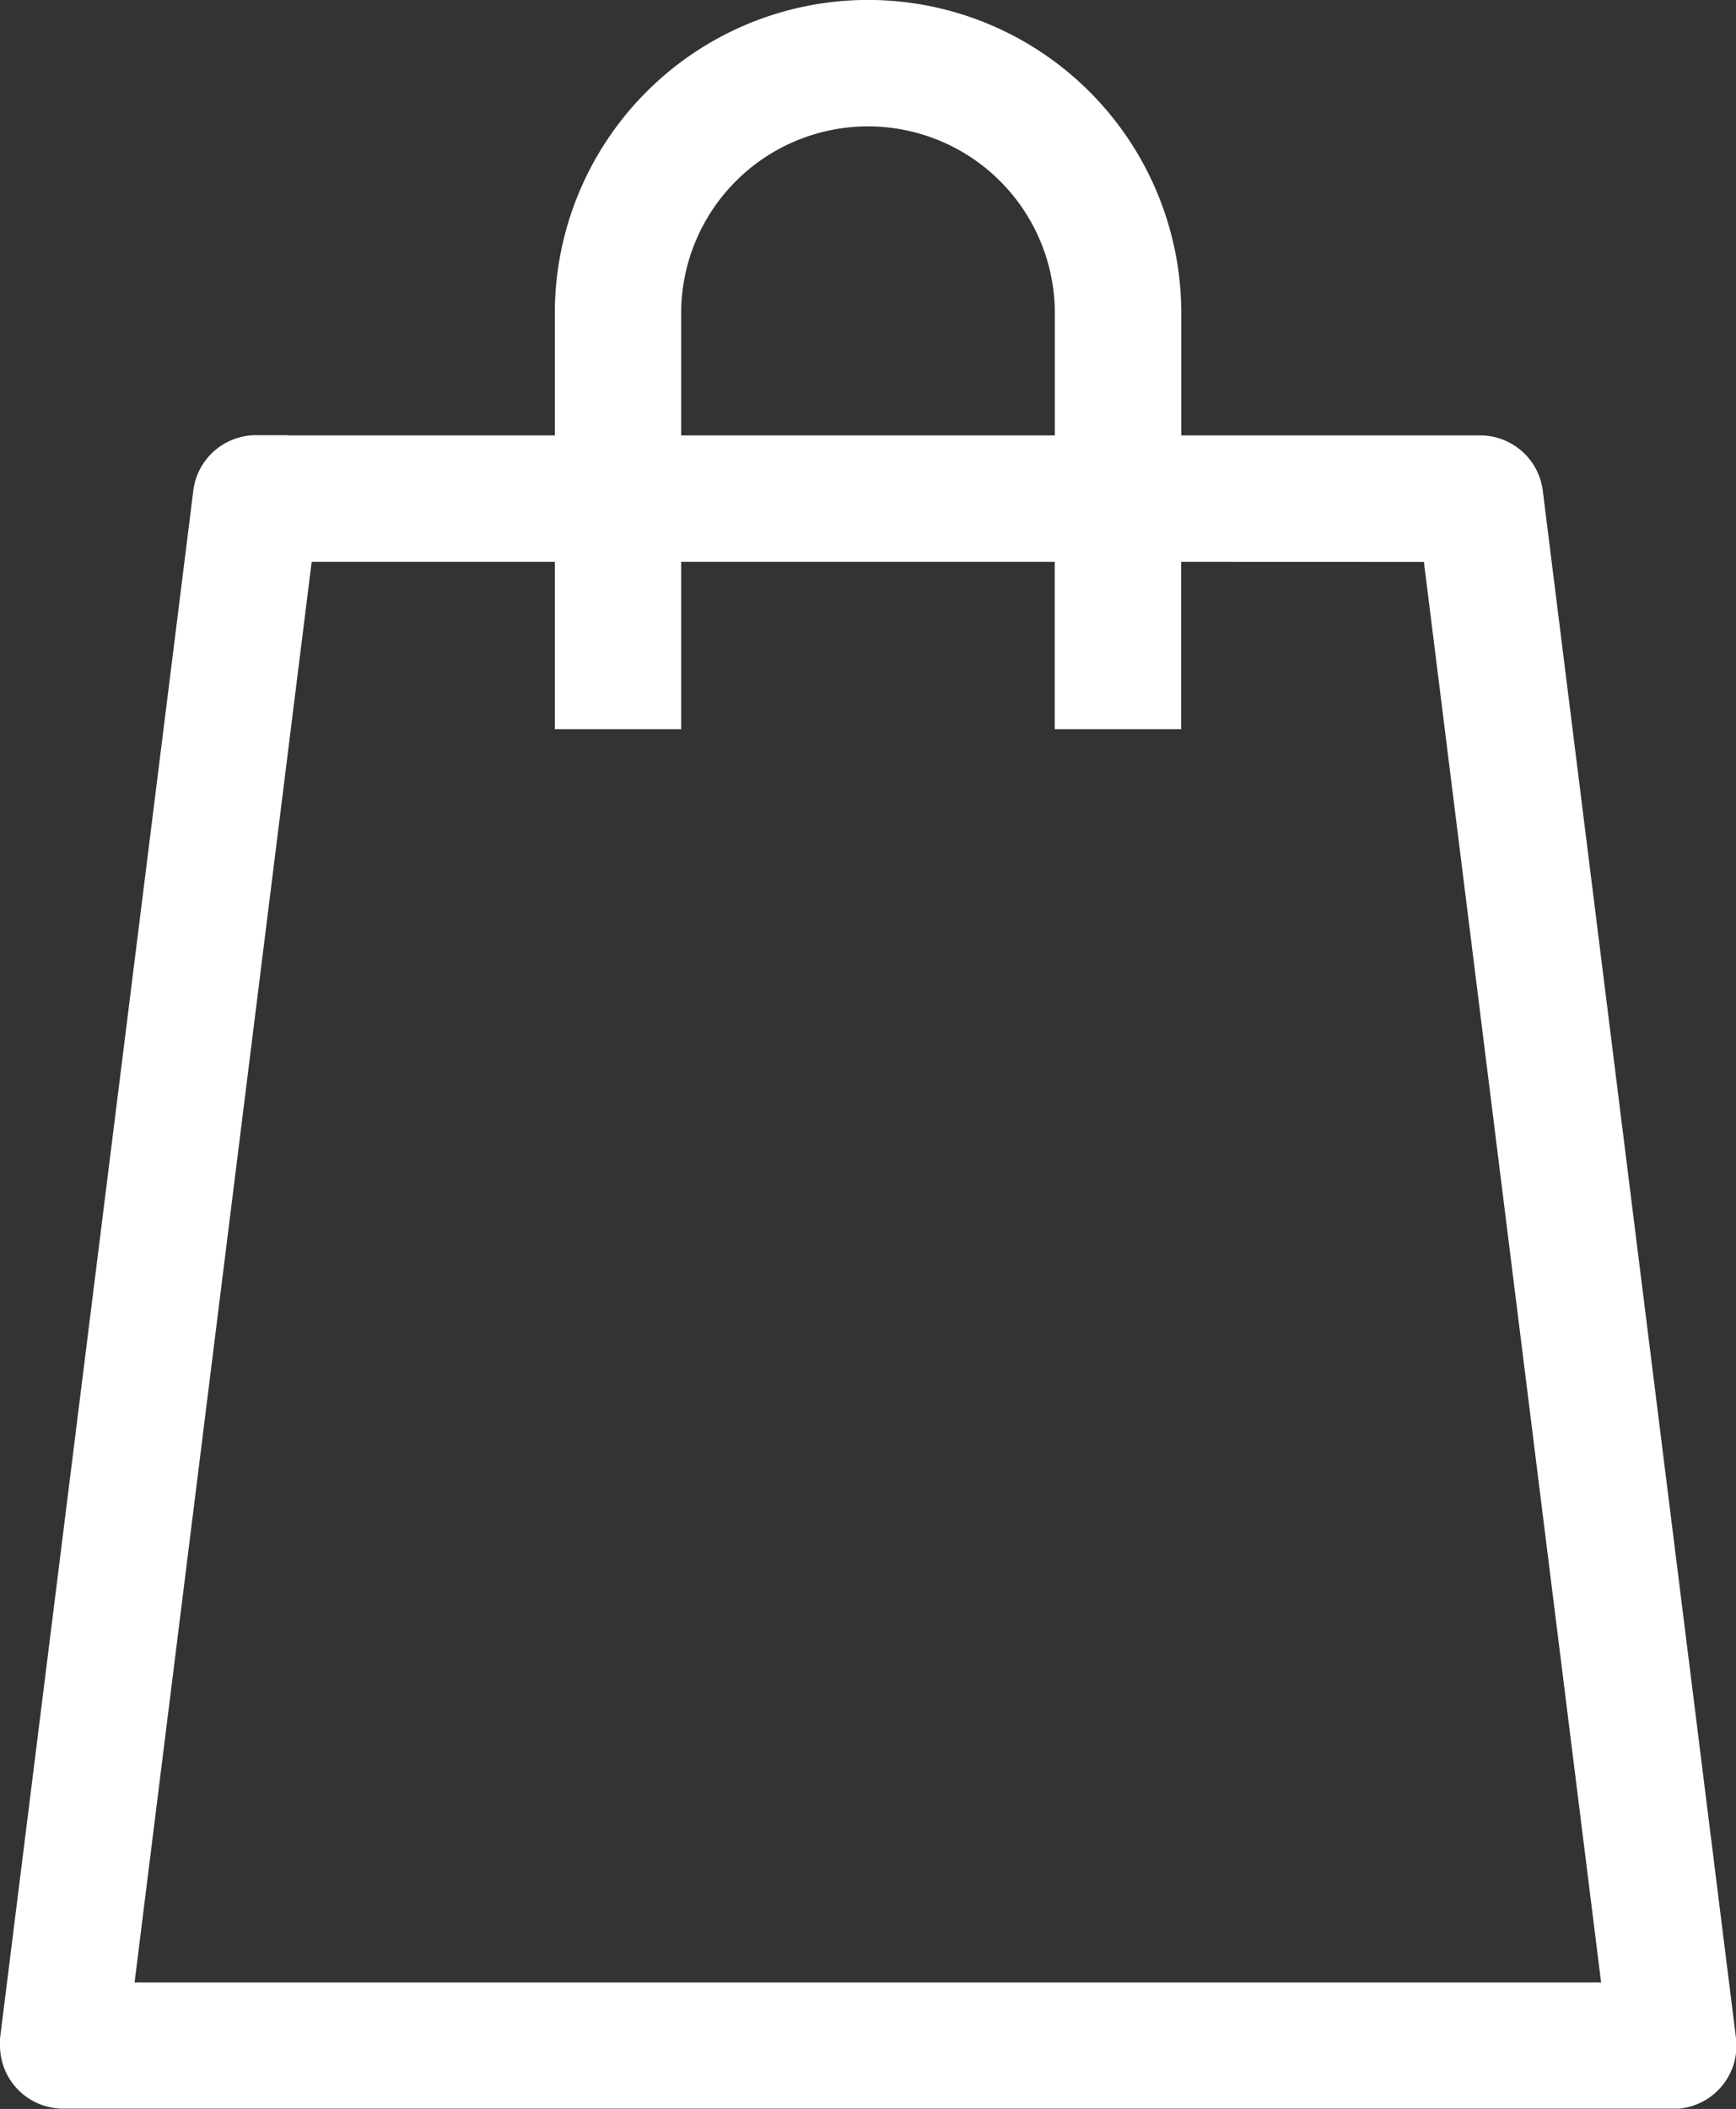<svg xmlns="http://www.w3.org/2000/svg" width="16.186" height="19.656" viewBox="0 0 16.186 19.656">
  <rect x="0" y="0" width="16.186" height="19.656" fill="#333333" stroke="none"/>
  <path id="Path_604" data-name="Path 604" d="M622.546,540.014h3.086v-1.438a2.62,2.62,0,0,1,5.241,0v1.438h3.086a.289.289,0,0,1,.288.262l1.8,14.411a.289.289,0,0,1-.252.322l-.035,0H620.748a.289.289,0,0,1-.289-.289.3.3,0,0,1,0-.045l1.8-14.409a.289.289,0,0,1,.287-.254Zm3.664,0h4.084v-1.438a2.042,2.042,0,0,0-4.084,0v1.438Zm4.662.578v1.56h-.579v-1.56H626.21v1.56h-.578v-1.56H622.8l-1.726,13.841h14.353L633.7,540.593Z" transform="translate(-620.159 -535.656)" fill="#fff" stroke="#fff" stroke-width="0.6" fill-rule="evenodd"/>
</svg>

